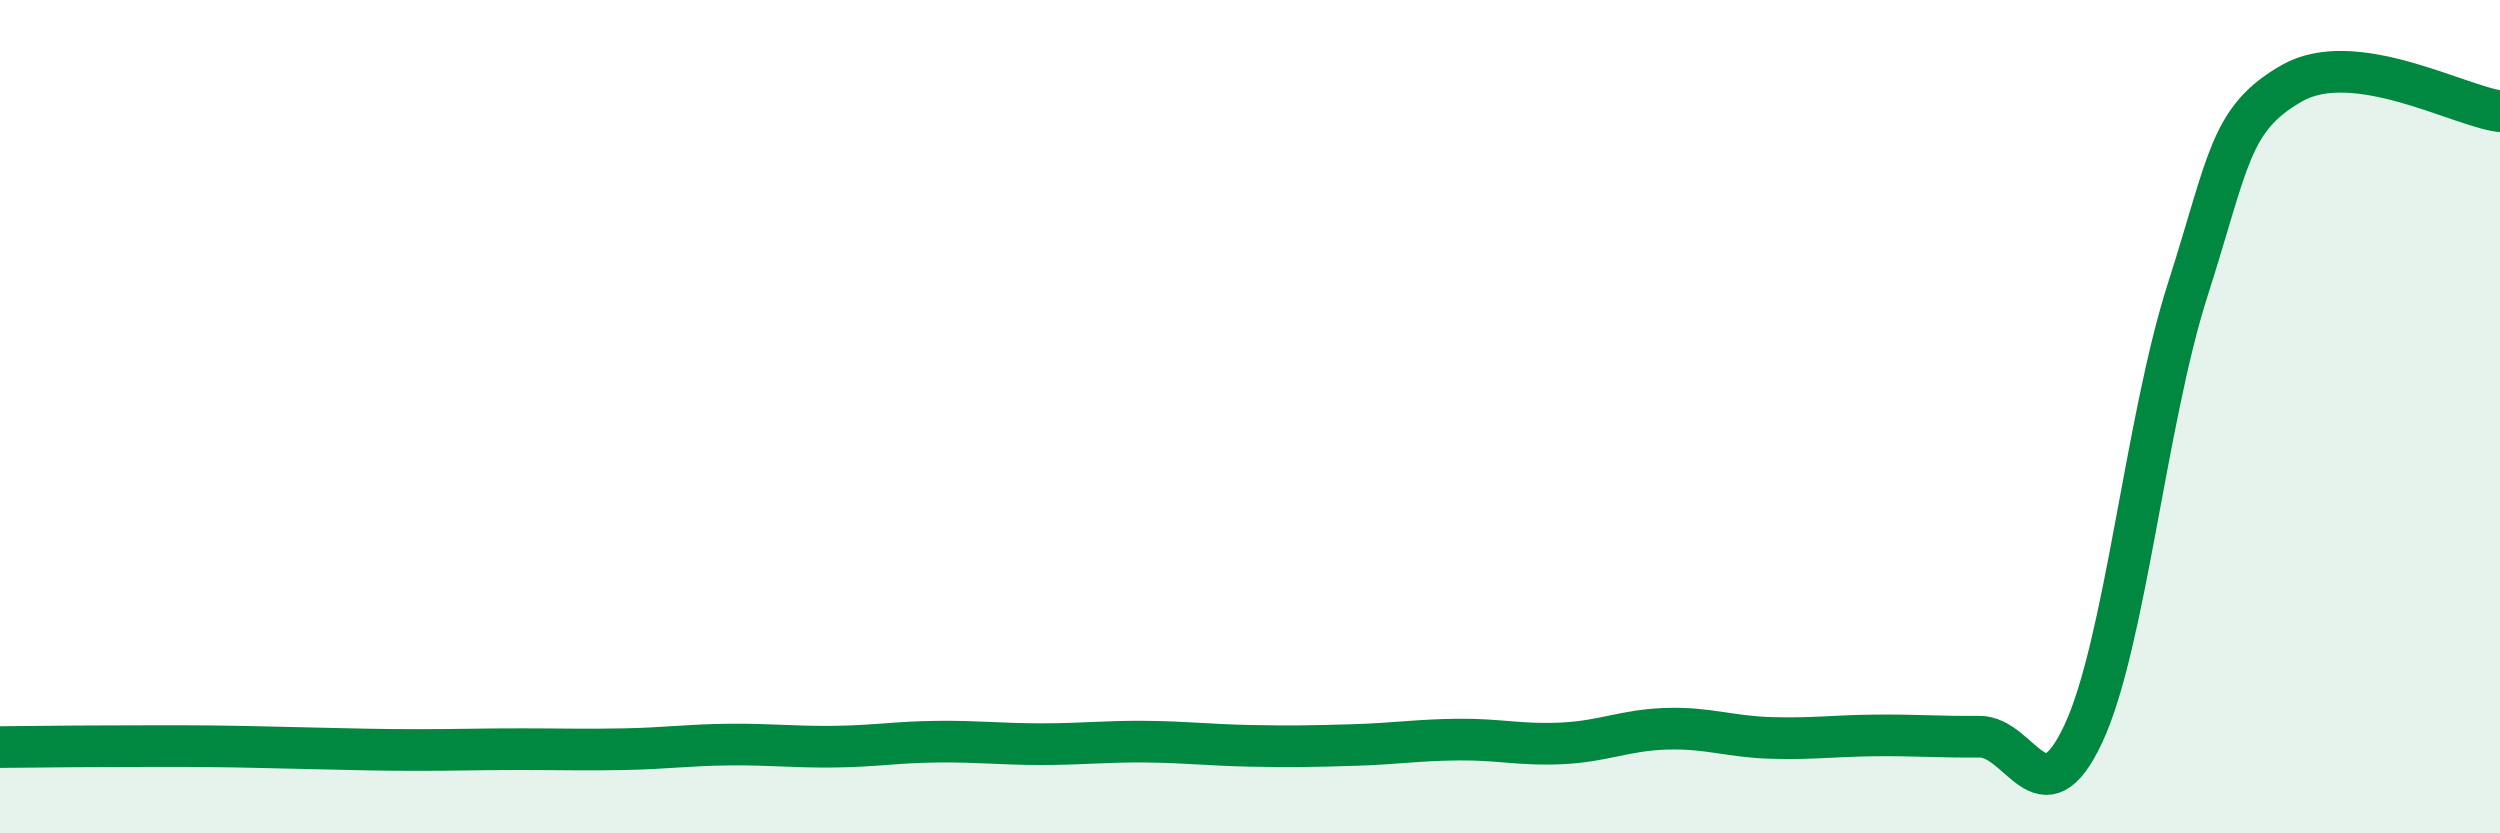 
    <svg width="60" height="20" viewBox="0 0 60 20" xmlns="http://www.w3.org/2000/svg">
      <path
        d="M 0,17.93 C 0.5,17.93 1.5,17.91 2.5,17.91 C 3.5,17.91 4,17.9 5,17.91 C 6,17.92 6.5,17.94 7.5,17.96 C 8.5,17.98 9,18 10,18 C 11,18 11.5,17.98 12.5,17.98 C 13.5,17.98 14,18 15,17.98 C 16,17.96 16.5,17.88 17.5,17.87 C 18.5,17.86 19,17.93 20,17.92 C 21,17.91 21.5,17.81 22.5,17.8 C 23.5,17.79 24,17.86 25,17.86 C 26,17.86 26.5,17.79 27.5,17.8 C 28.5,17.81 29,17.88 30,17.9 C 31,17.92 31.5,17.91 32.5,17.88 C 33.5,17.85 34,17.76 35,17.75 C 36,17.74 36.5,17.89 37.5,17.84 C 38.5,17.79 39,17.52 40,17.49 C 41,17.46 41.5,17.68 42.5,17.71 C 43.5,17.74 44,17.66 45,17.65 C 46,17.64 46.5,17.69 47.5,17.68 C 48.5,17.67 49,19.75 50,17.61 C 51,15.47 51.5,10.09 52.5,6.97 C 53.5,3.85 53.5,2.86 55,2 C 56.5,1.14 59,2.54 60,2.67L60 20L0 20Z"
        fill="#008740"
        opacity="0.1"
        stroke-linecap="round"
        stroke-linejoin="round"
      />
      <path
        d="M 0,17.93 C 0.5,17.93 1.5,17.91 2.5,17.91 C 3.5,17.91 4,17.9 5,17.91 C 6,17.92 6.5,17.94 7.5,17.96 C 8.5,17.98 9,18 10,18 C 11,18 11.5,17.98 12.5,17.98 C 13.5,17.98 14,18 15,17.98 C 16,17.96 16.5,17.88 17.5,17.87 C 18.5,17.86 19,17.93 20,17.92 C 21,17.91 21.5,17.81 22.5,17.8 C 23.5,17.79 24,17.86 25,17.86 C 26,17.86 26.5,17.79 27.5,17.8 C 28.5,17.81 29,17.88 30,17.9 C 31,17.92 31.5,17.91 32.5,17.88 C 33.5,17.85 34,17.76 35,17.75 C 36,17.74 36.5,17.89 37.5,17.84 C 38.5,17.79 39,17.52 40,17.49 C 41,17.46 41.5,17.68 42.5,17.71 C 43.5,17.74 44,17.66 45,17.65 C 46,17.64 46.5,17.69 47.5,17.68 C 48.5,17.67 49,19.75 50,17.61 C 51,15.47 51.5,10.09 52.5,6.97 C 53.5,3.85 53.5,2.86 55,2 C 56.5,1.14 59,2.54 60,2.67"
        stroke="#008740"
        stroke-width="1"
        fill="none"
        stroke-linecap="round"
        stroke-linejoin="round"
      />
    </svg>
  